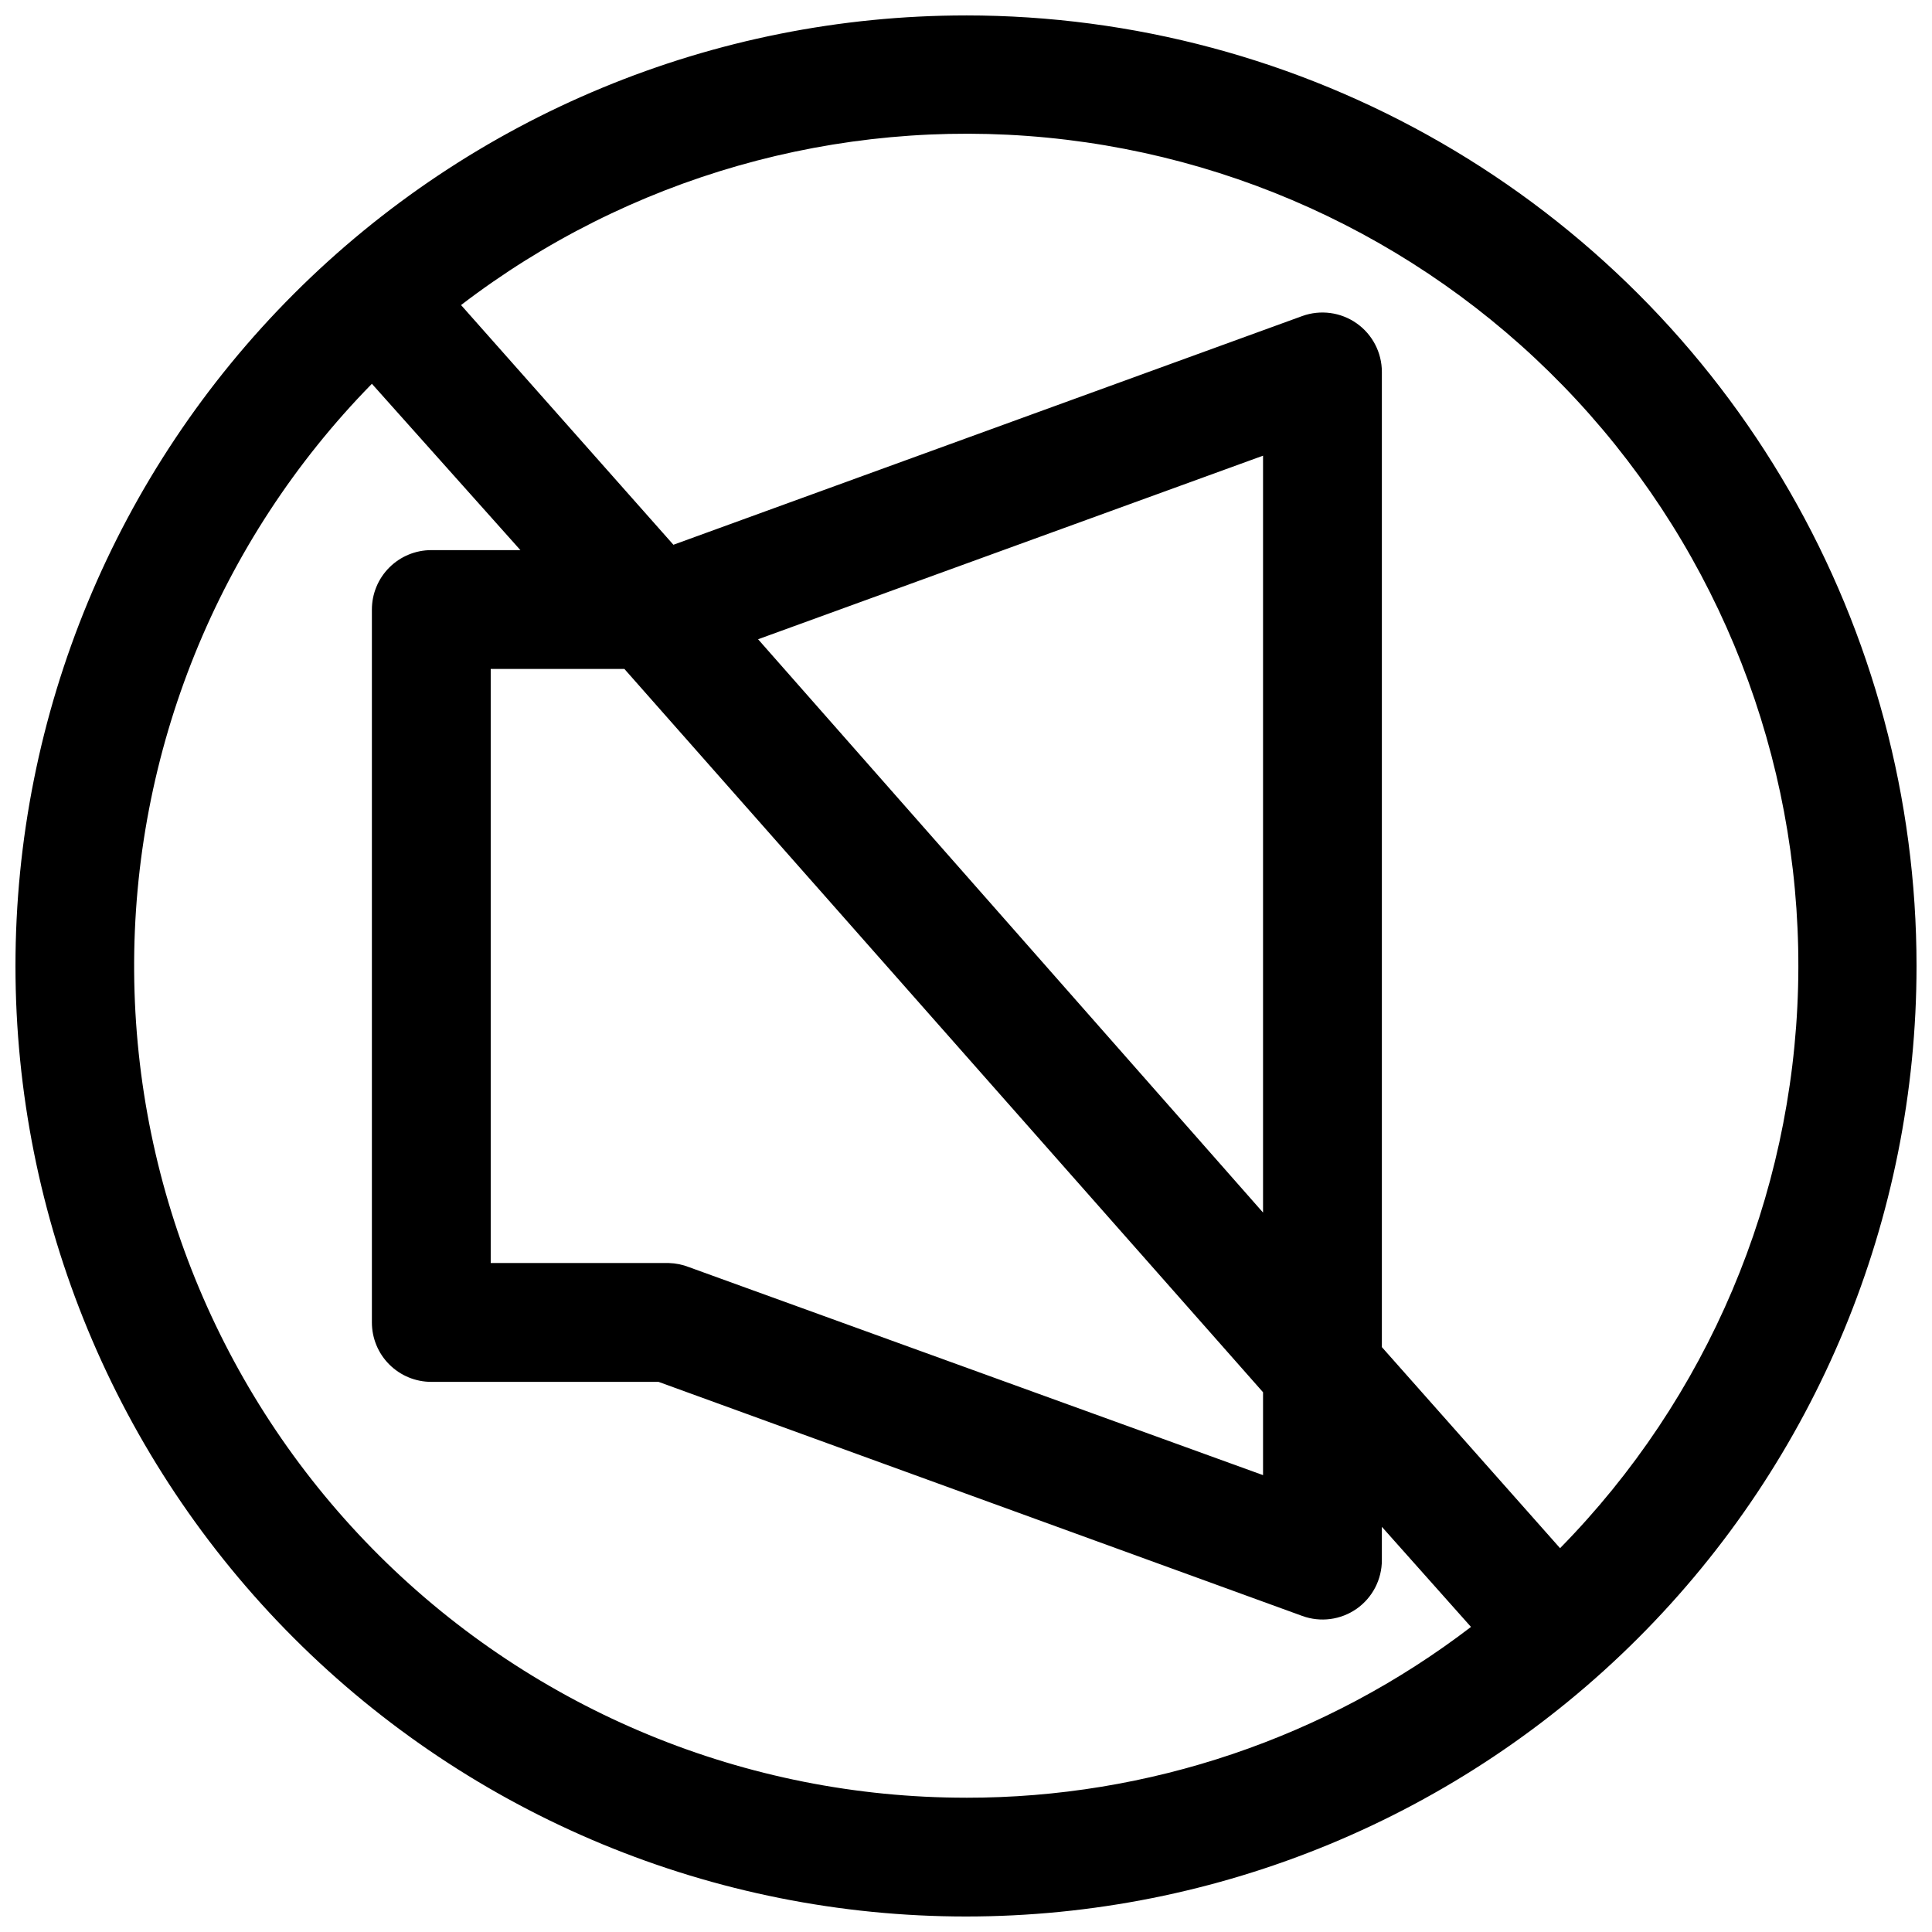 <?xml version="1.0" encoding="UTF-8"?>
<!-- Uploaded to: SVG Repo, www.svgrepo.com, Generator: SVG Repo Mixer Tools -->
<svg width="800px" height="800px" version="1.1" viewBox="144 144 512 512" xmlns="http://www.w3.org/2000/svg">
 <defs>
  <clipPath id="a">
   <path d="m148.09 148.09h503.81v503.81h-503.81z"/>
  </clipPath>
 </defs>
 <g clip-path="url(#a)">
  <path d="m400 148.09c-66.812 0-130.88 26.539-178.12 73.781s-73.781 111.31-73.781 178.12c0 66.809 26.539 130.88 73.781 178.12 47.242 47.242 111.31 73.781 178.12 73.781 66.809 0 130.88-26.539 178.12-73.781 47.242-47.242 73.781-111.31 73.781-178.12 0-44.219-11.637-87.66-33.746-125.95-22.109-38.297-53.91-70.094-92.207-92.203-38.293-22.109-81.73-33.75-125.95-33.75zm0 472.32c-58.207 0.008-114.05-23.008-155.36-64.023-41.301-41.02-64.699-96.707-65.09-154.91-0.391-58.207 22.258-114.21 63.004-155.77l39.359 44.082h-23.617c-4.176 0-8.18 1.66-11.133 4.613s-4.609 6.957-4.609 11.133v188.93c0 4.176 1.656 8.184 4.609 11.133 2.953 2.953 6.957 4.613 11.133 4.613h60.223l170.59 62.031c4.824 1.758 10.199 1.051 14.406-1.891 4.203-2.953 6.699-7.769 6.691-12.91v-8.816l23.617 26.527v0.004c-38.41 29.406-85.449 45.32-133.82 45.262zm78.719-107.45v21.965l-152.09-55.105c-1.707-0.676-3.519-1.051-5.356-1.102h-47.23v-157.44h35.426zm-133.82-199.55 133.82-48.648v200.58zm212.54 240.88-47.23-53.293v-258.44c-0.004-5.129-2.504-9.938-6.703-12.883-4.199-2.945-9.57-3.66-14.395-1.918l-166.65 60.613-56.281-63.523c44.277-33.906 99.766-49.762 155.27-44.375 55.508 5.383 106.91 31.609 143.85 73.391s56.668 96.012 55.207 151.76c-1.457 55.75-23.996 108.88-63.07 148.66z"/>
 </g>
</svg>